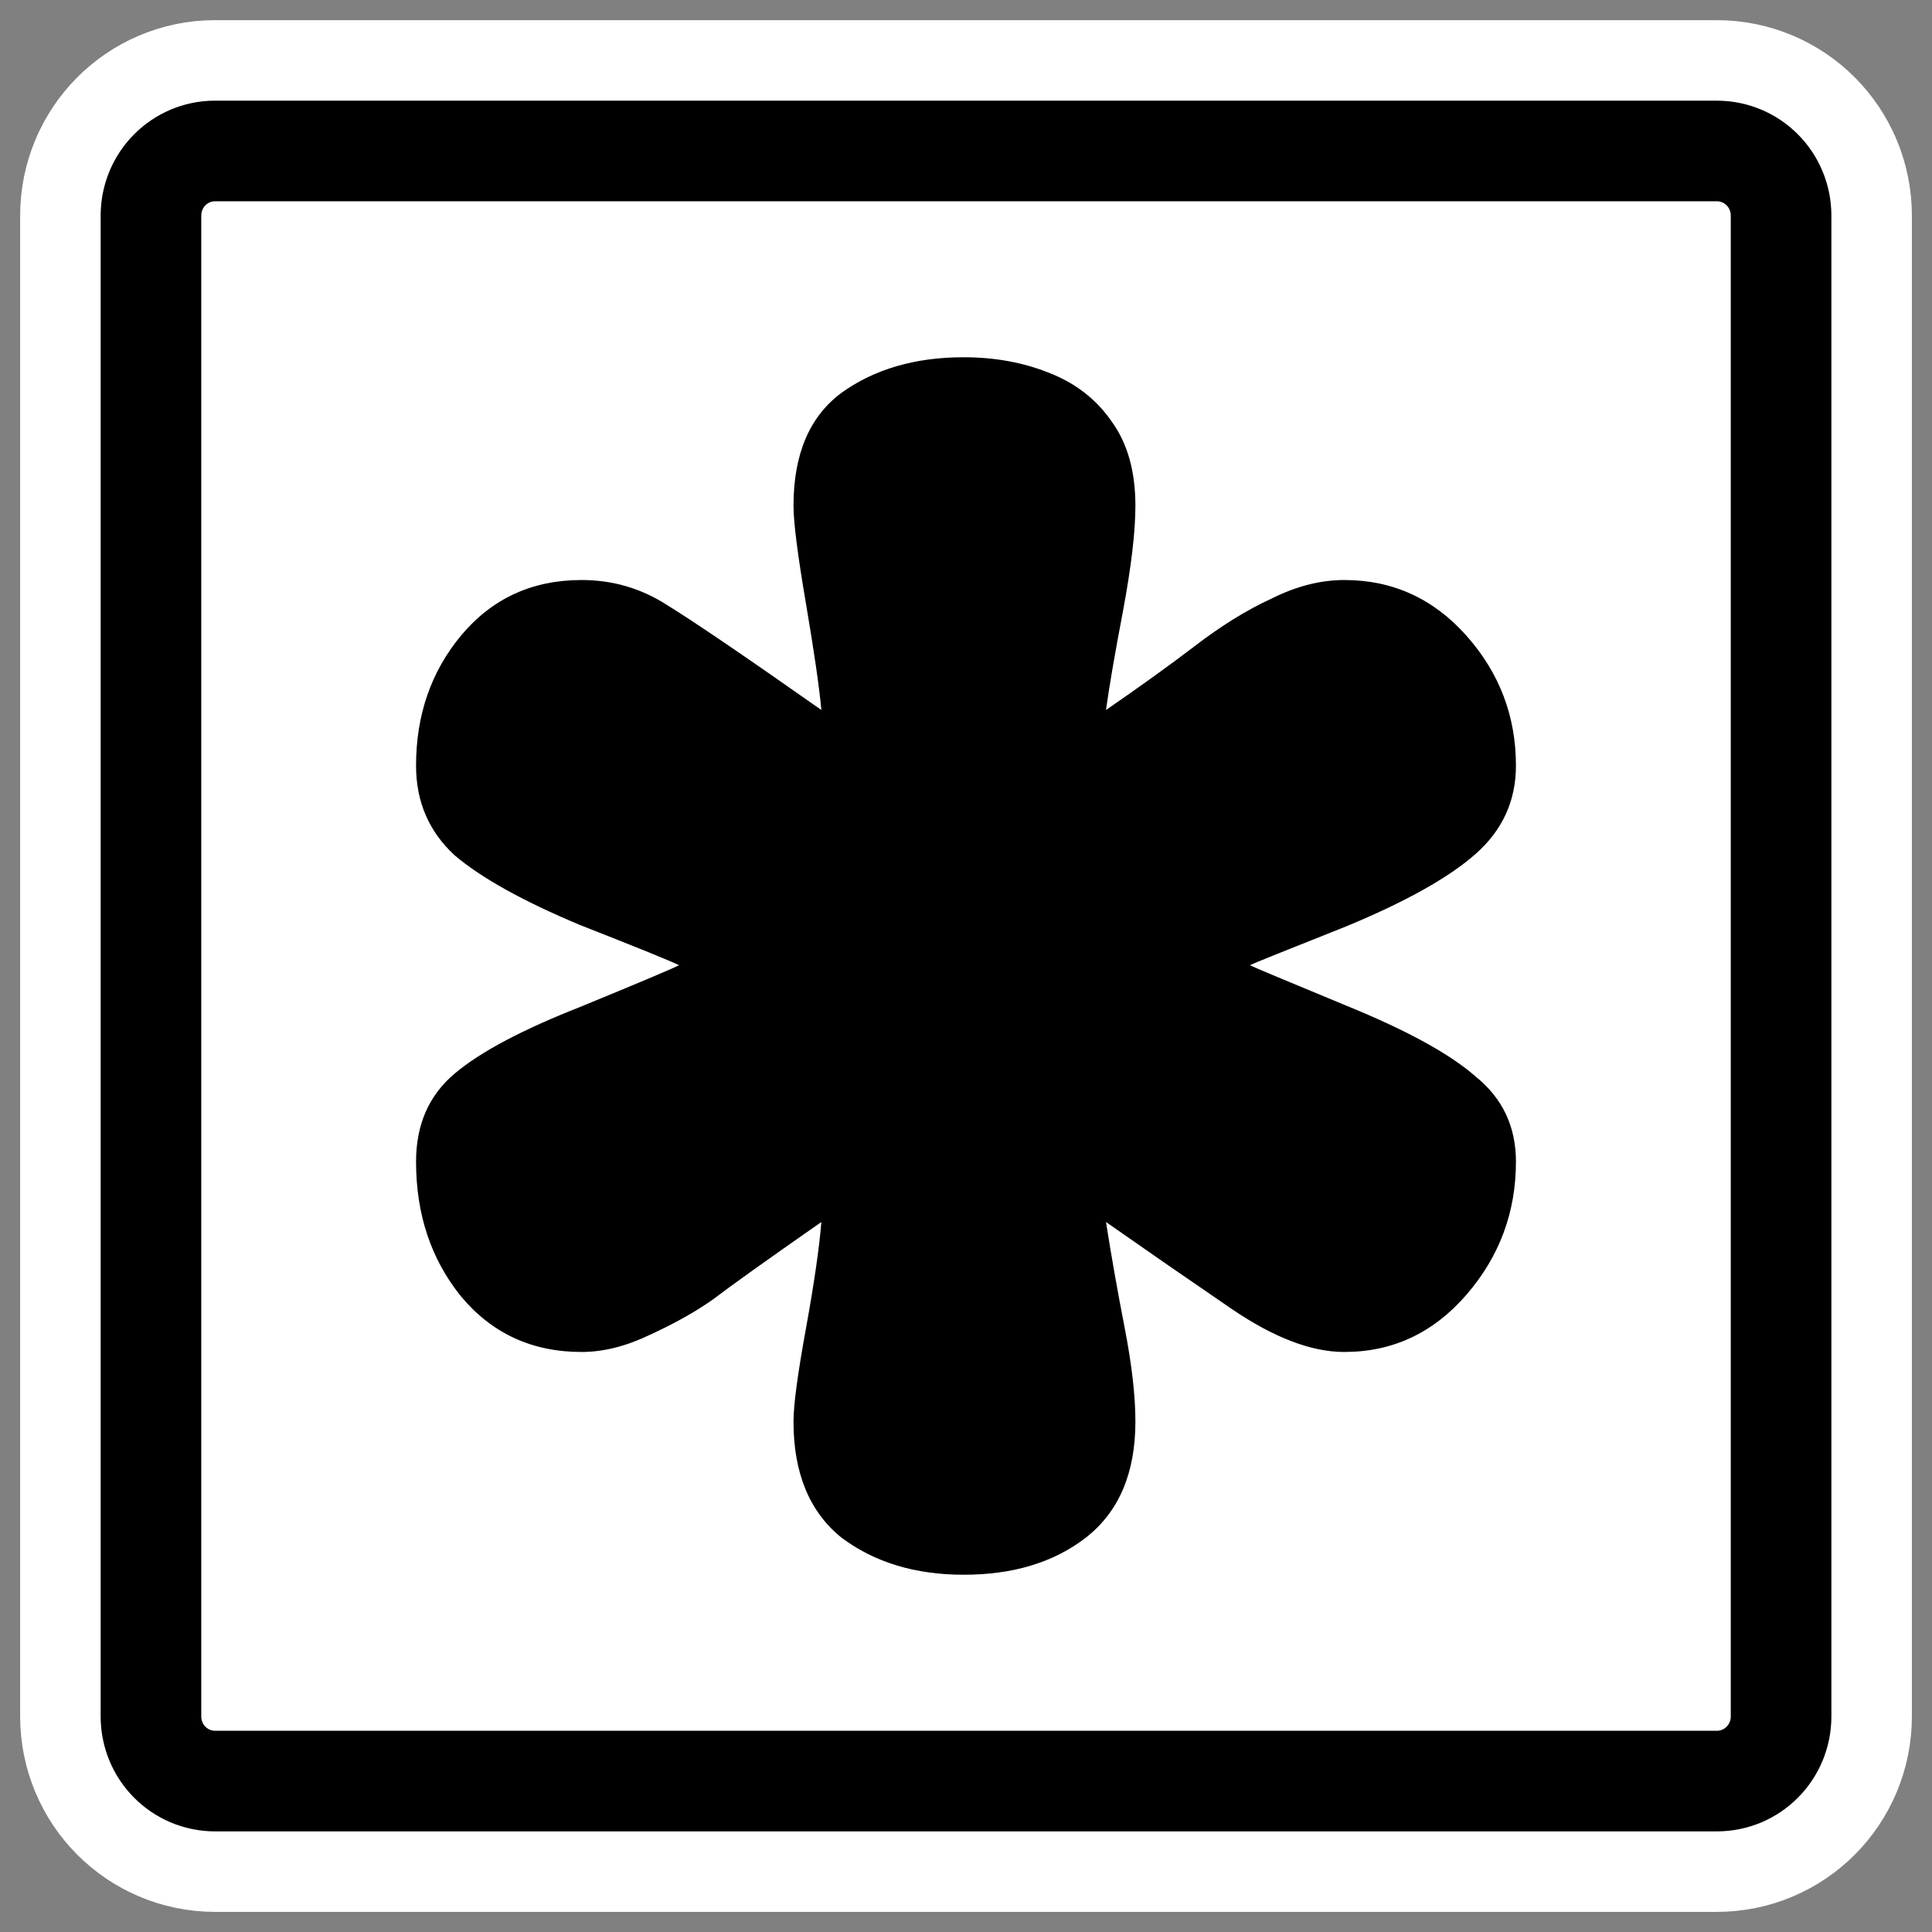 <?xml version="1.0" encoding="UTF-8"?>
<svg _SVGFile__filename="oldscale/mimetypes/template.svg" version="1.0" viewBox="0 0 60 60" xmlns="http://www.w3.org/2000/svg">
<rect x="0" y="0" width="60" height="60" fill="#808080" stroke="none"/>
<path d="m6.683 4.688c-1.105 0-1.995 0.896-1.995 2.01v46.606c0 1.113 0.89 2.009 1.995 2.009h46.634c1.106 0 1.996-0.896 1.996-2.009v-46.606c0-1.113-0.89-2.009-1.996-2.009h-46.634z" fill="none" stroke="#fff" stroke-linecap="round" stroke-linejoin="round" stroke-width="8.125"/>
<path d="m6.683 4.688c-1.105 0-1.995 0.896-1.995 2.01v46.606c0 1.113 0.89 2.009 1.995 2.009h46.634c1.106 0 1.996-0.896 1.996-2.009v-46.606c0-1.113-0.89-2.009-1.996-2.009h-46.634z" fill="#fff" fill-rule="evenodd" stroke="#000" stroke-linecap="round" stroke-linejoin="round" stroke-width="3.125"/>
<path d="m29.928 11.095c0.961 0 1.842 0.16 2.642 0.48 0.833 0.321 1.49 0.833 1.97 1.538 0.481 0.672 0.721 1.537 0.721 2.594 0 0.801-0.128 1.89-0.385 3.267-0.256 1.345-0.432 2.37-0.528 3.075 1.025-0.705 1.938-1.361 2.738-1.97 0.833-0.641 1.634-1.137 2.403-1.489 0.768-0.385 1.521-0.577 2.258-0.577 1.505 0 2.77 0.577 3.795 1.73s1.537 2.498 1.537 4.035c0 1.089-0.416 2.002-1.249 2.739-0.832 0.737-2.178 1.489-4.035 2.258-1.858 0.737-2.851 1.137-2.979 1.201 0.128 0.064 1.121 0.48 2.979 1.249 1.889 0.769 3.235 1.505 4.035 2.21 0.833 0.673 1.249 1.554 1.249 2.642 0 1.57-0.512 2.947-1.537 4.132s-2.29 1.778-3.795 1.778c-1.025 0-2.194-0.449-3.508-1.345-1.313-0.897-2.61-1.794-3.891-2.691 0.16 1.025 0.352 2.114 0.576 3.267 0.225 1.153 0.337 2.13 0.337 2.931 0 1.601-0.513 2.802-1.538 3.603-0.993 0.769-2.258 1.153-3.795 1.153-1.505 0-2.771-0.384-3.796-1.153-0.992-0.801-1.489-2.002-1.489-3.603 0-0.513 0.128-1.474 0.385-2.883 0.256-1.409 0.416-2.514 0.48-3.315-1.698 1.185-2.819 1.986-3.363 2.402-0.545 0.385-1.201 0.753-1.97 1.105-0.737 0.353-1.441 0.529-2.114 0.529-1.537 0-2.786-0.577-3.747-1.73-0.929-1.153-1.393-2.546-1.393-4.18 0-1.153 0.4-2.065 1.201-2.738 0.8-0.673 2.098-1.361 3.891-2.066 1.794-0.737 2.819-1.169 3.075-1.297-0.256-0.128-1.281-0.545-3.075-1.249-1.761-0.737-3.059-1.457-3.891-2.162-0.801-0.737-1.201-1.666-1.201-2.787 0-1.569 0.464-2.914 1.393-4.035 0.961-1.153 2.21-1.73 3.747-1.73 0.961 0 1.842 0.256 2.643 0.769 0.832 0.512 2.434 1.601 4.804 3.267-0.064-0.705-0.224-1.81-0.48-3.315-0.257-1.506-0.385-2.514-0.385-3.027 0-1.601 0.497-2.77 1.489-3.507 1.025-0.737 2.291-1.105 3.796-1.105z"/>
</svg>
